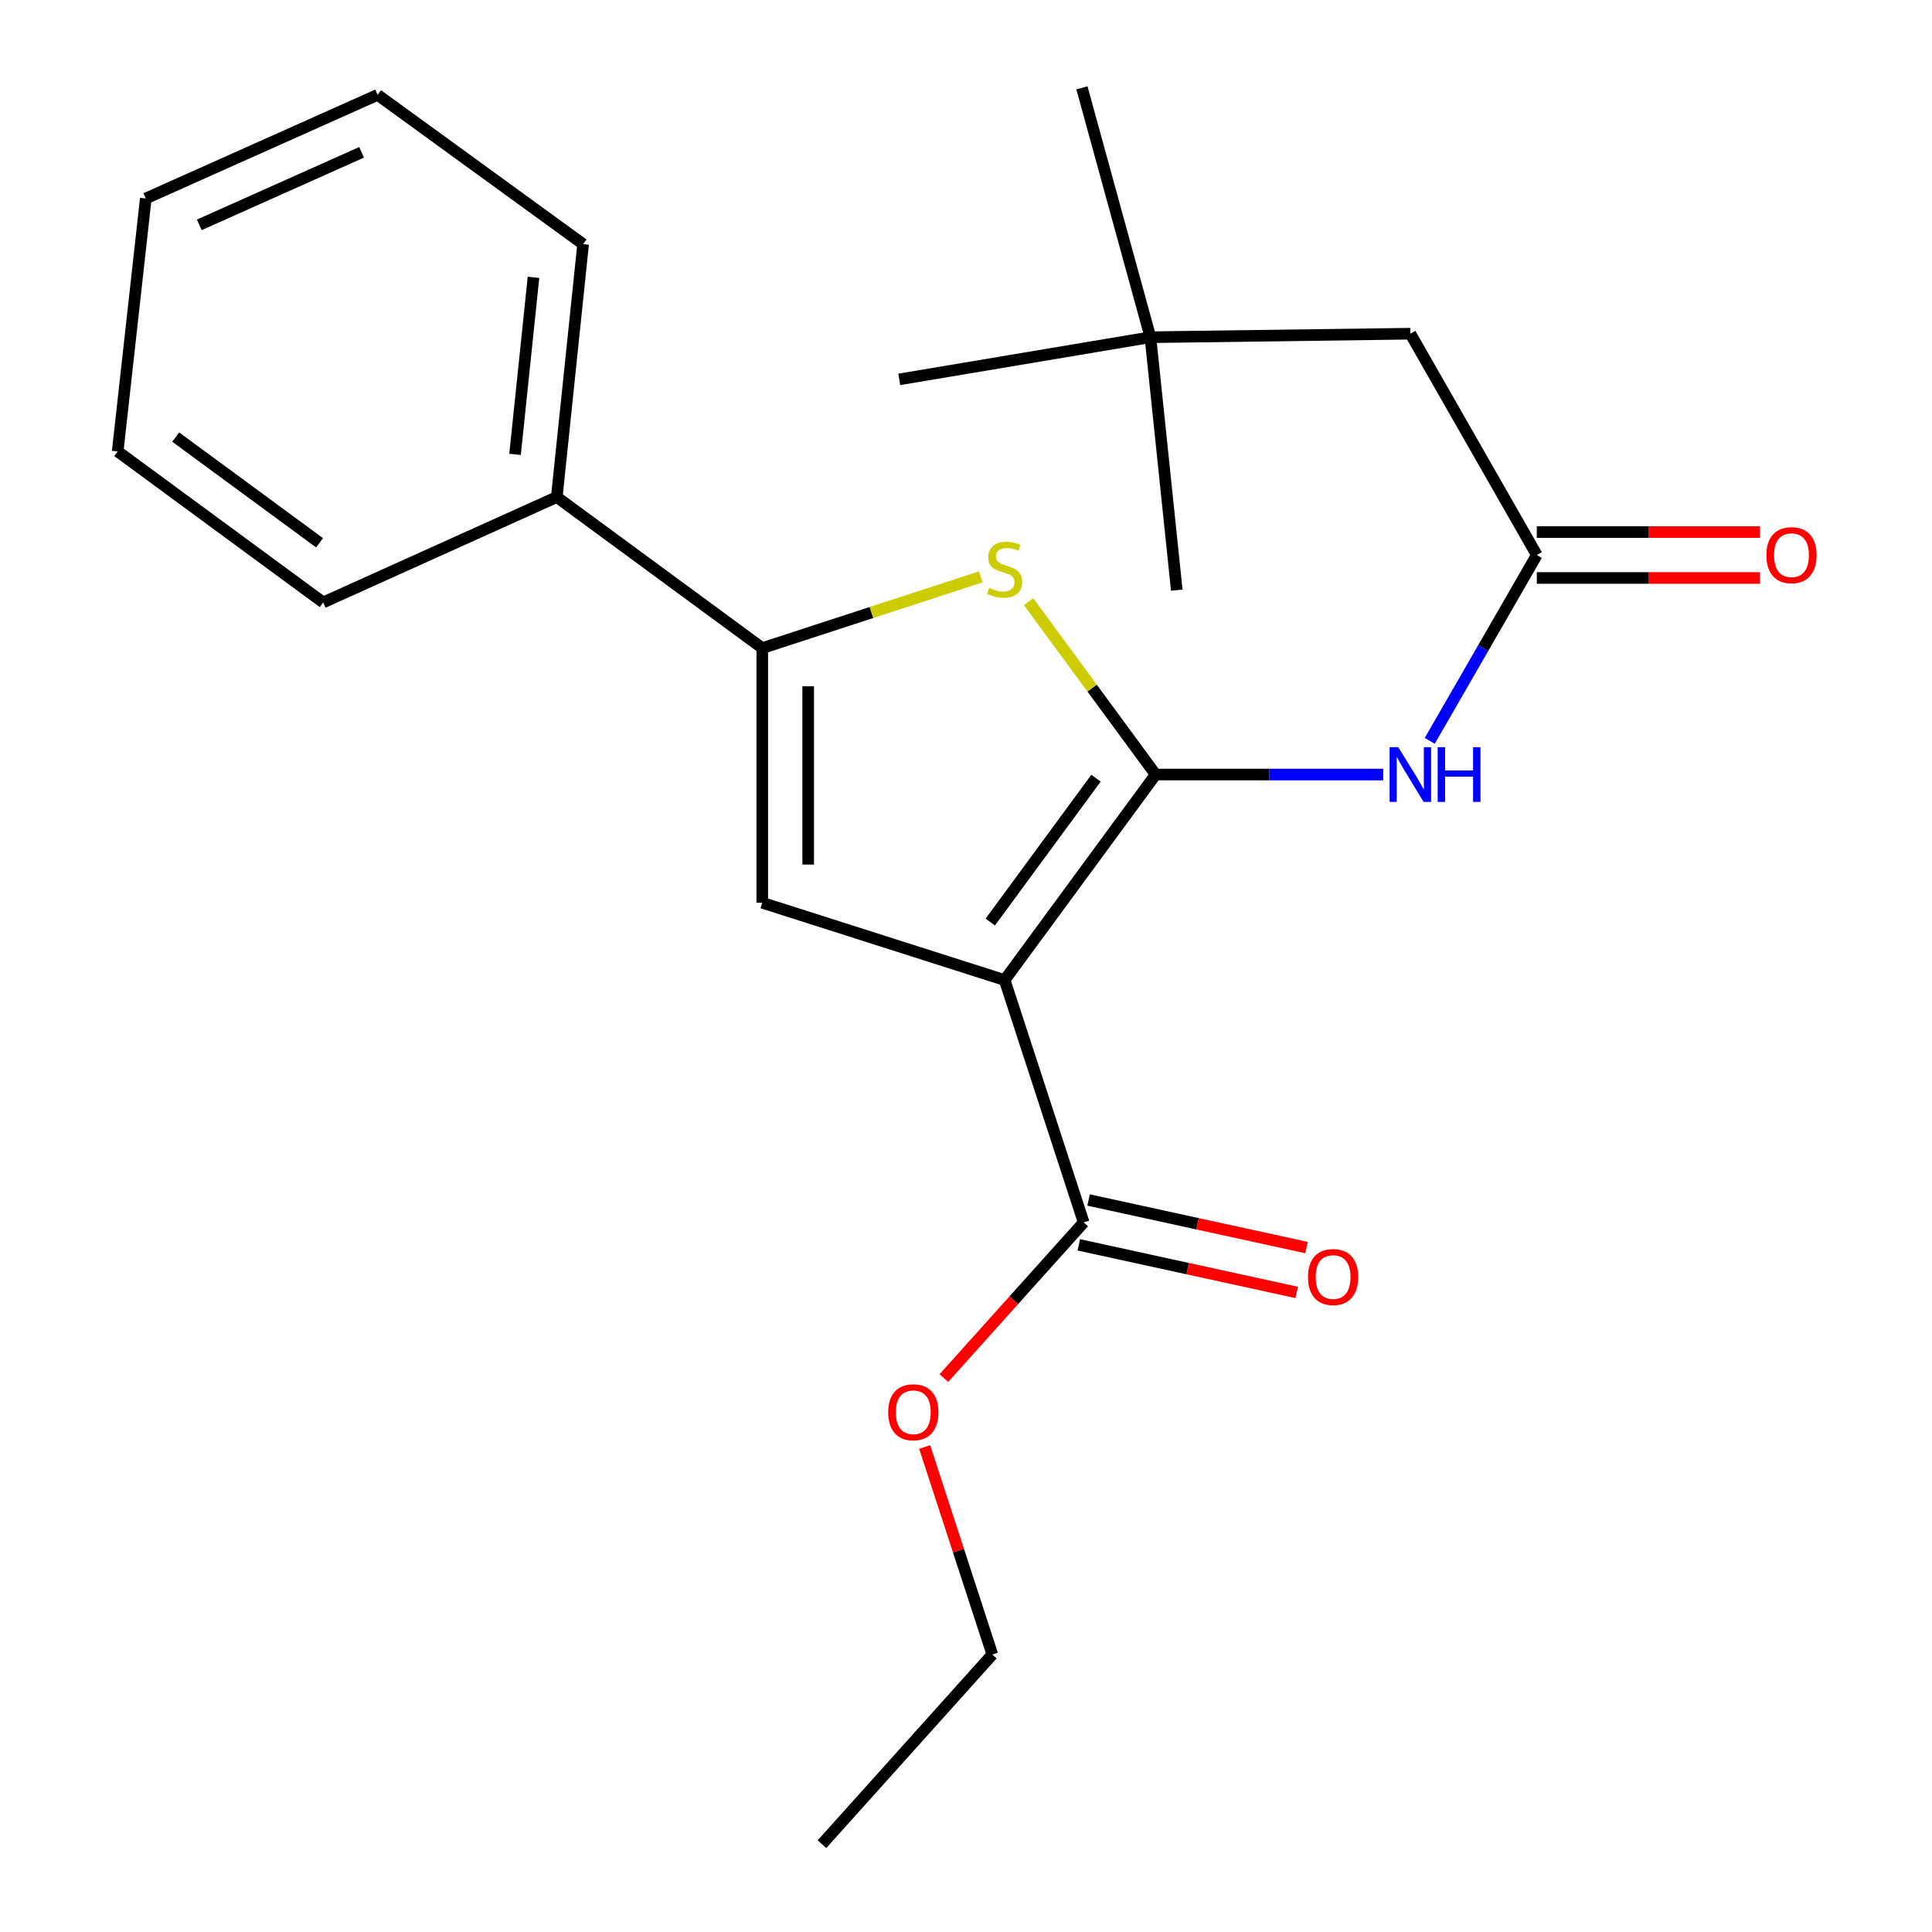 <?xml version='1.0' encoding='iso-8859-1'?>
<svg version='1.1' baseProfile='full'
              xmlns='http://www.w3.org/2000/svg'
                      xmlns:rdkit='http://www.rdkit.org/xml'
                      xmlns:xlink='http://www.w3.org/1999/xlink'
                  xml:space='preserve'
width='1000px' height='1000px' viewBox='0 0 1000 1000'>
<!-- END OF HEADER -->
<rect style='opacity:1.0;fill:#FFFFFF;stroke:none' width='1000' height='1000' x='0' y='0'> </rect>
<path class='bond-0' d='M 394.549,335.457 L 394.549,467.268' style='fill:none;fill-rule:evenodd;stroke:#000000;stroke-width:6px;stroke-linecap:butt;stroke-linejoin:miter;stroke-opacity:1' />
<path class='bond-0' d='M 418.316,355.229 L 418.316,447.497' style='fill:none;fill-rule:evenodd;stroke:#000000;stroke-width:6px;stroke-linecap:butt;stroke-linejoin:miter;stroke-opacity:1' />
<path class='bond-1' d='M 394.549,335.457 L 451.084,317.029' style='fill:none;fill-rule:evenodd;stroke:#000000;stroke-width:6px;stroke-linecap:butt;stroke-linejoin:miter;stroke-opacity:1' />
<path class='bond-1' d='M 451.084,317.029 L 507.618,298.601' style='fill:none;fill-rule:evenodd;stroke:#CCCC00;stroke-width:6px;stroke-linecap:butt;stroke-linejoin:miter;stroke-opacity:1' />
<path class='bond-2' d='M 394.549,335.457 L 288.182,257.279' style='fill:none;fill-rule:evenodd;stroke:#000000;stroke-width:6px;stroke-linecap:butt;stroke-linejoin:miter;stroke-opacity:1' />
<path class='bond-3' d='M 394.549,467.268 L 519.996,507.275' style='fill:none;fill-rule:evenodd;stroke:#000000;stroke-width:6px;stroke-linecap:butt;stroke-linejoin:miter;stroke-opacity:1' />
<path class='bond-4' d='M 519.996,507.275 L 598.161,400.907' style='fill:none;fill-rule:evenodd;stroke:#000000;stroke-width:6px;stroke-linecap:butt;stroke-linejoin:miter;stroke-opacity:1' />
<path class='bond-4' d='M 512.57,477.246 L 567.285,402.789' style='fill:none;fill-rule:evenodd;stroke:#000000;stroke-width:6px;stroke-linecap:butt;stroke-linejoin:miter;stroke-opacity:1' />
<path class='bond-5' d='M 519.996,507.275 L 560.914,632.722' style='fill:none;fill-rule:evenodd;stroke:#000000;stroke-width:6px;stroke-linecap:butt;stroke-linejoin:miter;stroke-opacity:1' />
<path class='bond-6' d='M 598.161,400.907 L 565.269,356.158' style='fill:none;fill-rule:evenodd;stroke:#000000;stroke-width:6px;stroke-linecap:butt;stroke-linejoin:miter;stroke-opacity:1' />
<path class='bond-6' d='M 565.269,356.158 L 532.376,311.408' style='fill:none;fill-rule:evenodd;stroke:#CCCC00;stroke-width:6px;stroke-linecap:butt;stroke-linejoin:miter;stroke-opacity:1' />
<path class='bond-7' d='M 598.161,400.907 L 657.062,400.907' style='fill:none;fill-rule:evenodd;stroke:#000000;stroke-width:6px;stroke-linecap:butt;stroke-linejoin:miter;stroke-opacity:1' />
<path class='bond-7' d='M 657.062,400.907 L 715.963,400.907' style='fill:none;fill-rule:evenodd;stroke:#0000FF;stroke-width:6px;stroke-linecap:butt;stroke-linejoin:miter;stroke-opacity:1' />
<path class='bond-8' d='M 740.043,383.469 L 767.746,335.373' style='fill:none;fill-rule:evenodd;stroke:#0000FF;stroke-width:6px;stroke-linecap:butt;stroke-linejoin:miter;stroke-opacity:1' />
<path class='bond-8' d='M 767.746,335.373 L 795.449,287.278' style='fill:none;fill-rule:evenodd;stroke:#000000;stroke-width:6px;stroke-linecap:butt;stroke-linejoin:miter;stroke-opacity:1' />
<path class='bond-9' d='M 560.914,632.722 L 524.734,673.003' style='fill:none;fill-rule:evenodd;stroke:#000000;stroke-width:6px;stroke-linecap:butt;stroke-linejoin:miter;stroke-opacity:1' />
<path class='bond-9' d='M 524.734,673.003 L 488.553,713.284' style='fill:none;fill-rule:evenodd;stroke:#FF0000;stroke-width:6px;stroke-linecap:butt;stroke-linejoin:miter;stroke-opacity:1' />
<path class='bond-10' d='M 558.379,644.332 L 614.773,656.646' style='fill:none;fill-rule:evenodd;stroke:#000000;stroke-width:6px;stroke-linecap:butt;stroke-linejoin:miter;stroke-opacity:1' />
<path class='bond-10' d='M 614.773,656.646 L 671.167,668.961' style='fill:none;fill-rule:evenodd;stroke:#FF0000;stroke-width:6px;stroke-linecap:butt;stroke-linejoin:miter;stroke-opacity:1' />
<path class='bond-10' d='M 563.449,621.112 L 619.843,633.427' style='fill:none;fill-rule:evenodd;stroke:#000000;stroke-width:6px;stroke-linecap:butt;stroke-linejoin:miter;stroke-opacity:1' />
<path class='bond-10' d='M 619.843,633.427 L 676.237,645.742' style='fill:none;fill-rule:evenodd;stroke:#FF0000;stroke-width:6px;stroke-linecap:butt;stroke-linejoin:miter;stroke-opacity:1' />
<path class='bond-11' d='M 478.615,748.963 L 496.124,802.663' style='fill:none;fill-rule:evenodd;stroke:#FF0000;stroke-width:6px;stroke-linecap:butt;stroke-linejoin:miter;stroke-opacity:1' />
<path class='bond-11' d='M 496.124,802.663 L 513.632,856.364' style='fill:none;fill-rule:evenodd;stroke:#000000;stroke-width:6px;stroke-linecap:butt;stroke-linejoin:miter;stroke-opacity:1' />
<path class='bond-12' d='M 513.632,856.364 L 425.459,954.545' style='fill:none;fill-rule:evenodd;stroke:#000000;stroke-width:6px;stroke-linecap:butt;stroke-linejoin:miter;stroke-opacity:1' />
<path class='bond-13' d='M 795.449,299.161 L 853.213,299.161' style='fill:none;fill-rule:evenodd;stroke:#000000;stroke-width:6px;stroke-linecap:butt;stroke-linejoin:miter;stroke-opacity:1' />
<path class='bond-13' d='M 853.213,299.161 L 910.977,299.161' style='fill:none;fill-rule:evenodd;stroke:#FF0000;stroke-width:6px;stroke-linecap:butt;stroke-linejoin:miter;stroke-opacity:1' />
<path class='bond-13' d='M 795.449,275.394 L 853.213,275.394' style='fill:none;fill-rule:evenodd;stroke:#000000;stroke-width:6px;stroke-linecap:butt;stroke-linejoin:miter;stroke-opacity:1' />
<path class='bond-13' d='M 853.213,275.394 L 910.977,275.394' style='fill:none;fill-rule:evenodd;stroke:#FF0000;stroke-width:6px;stroke-linecap:butt;stroke-linejoin:miter;stroke-opacity:1' />
<path class='bond-14' d='M 795.449,287.278 L 729.999,172.724' style='fill:none;fill-rule:evenodd;stroke:#000000;stroke-width:6px;stroke-linecap:butt;stroke-linejoin:miter;stroke-opacity:1' />
<path class='bond-15' d='M 595.455,174.546 L 729.999,172.724' style='fill:none;fill-rule:evenodd;stroke:#000000;stroke-width:6px;stroke-linecap:butt;stroke-linejoin:miter;stroke-opacity:1' />
<path class='bond-16' d='M 595.455,174.546 L 560.003,45.455' style='fill:none;fill-rule:evenodd;stroke:#000000;stroke-width:6px;stroke-linecap:butt;stroke-linejoin:miter;stroke-opacity:1' />
<path class='bond-17' d='M 595.455,174.546 L 465.452,196.371' style='fill:none;fill-rule:evenodd;stroke:#000000;stroke-width:6px;stroke-linecap:butt;stroke-linejoin:miter;stroke-opacity:1' />
<path class='bond-18' d='M 595.455,174.546 L 609.094,305.459' style='fill:none;fill-rule:evenodd;stroke:#000000;stroke-width:6px;stroke-linecap:butt;stroke-linejoin:miter;stroke-opacity:1' />
<path class='bond-19' d='M 288.182,257.279 L 301.821,126.366' style='fill:none;fill-rule:evenodd;stroke:#000000;stroke-width:6px;stroke-linecap:butt;stroke-linejoin:miter;stroke-opacity:1' />
<path class='bond-19' d='M 266.589,235.179 L 276.136,143.54' style='fill:none;fill-rule:evenodd;stroke:#000000;stroke-width:6px;stroke-linecap:butt;stroke-linejoin:miter;stroke-opacity:1' />
<path class='bond-20' d='M 288.182,257.279 L 167.277,311.823' style='fill:none;fill-rule:evenodd;stroke:#000000;stroke-width:6px;stroke-linecap:butt;stroke-linejoin:miter;stroke-opacity:1' />
<path class='bond-21' d='M 301.821,126.366 L 195.453,49.099' style='fill:none;fill-rule:evenodd;stroke:#000000;stroke-width:6px;stroke-linecap:butt;stroke-linejoin:miter;stroke-opacity:1' />
<path class='bond-22' d='M 195.453,49.099 L 75.459,102.732' style='fill:none;fill-rule:evenodd;stroke:#000000;stroke-width:6px;stroke-linecap:butt;stroke-linejoin:miter;stroke-opacity:1' />
<path class='bond-22' d='M 187.152,78.841 L 103.156,116.384' style='fill:none;fill-rule:evenodd;stroke:#000000;stroke-width:6px;stroke-linecap:butt;stroke-linejoin:miter;stroke-opacity:1' />
<path class='bond-23' d='M 75.459,102.732 L 60.909,233.645' style='fill:none;fill-rule:evenodd;stroke:#000000;stroke-width:6px;stroke-linecap:butt;stroke-linejoin:miter;stroke-opacity:1' />
<path class='bond-24' d='M 60.909,233.645 L 167.277,311.823' style='fill:none;fill-rule:evenodd;stroke:#000000;stroke-width:6px;stroke-linecap:butt;stroke-linejoin:miter;stroke-opacity:1' />
<path class='bond-24' d='M 90.939,226.221 L 165.397,280.946' style='fill:none;fill-rule:evenodd;stroke:#000000;stroke-width:6px;stroke-linecap:butt;stroke-linejoin:miter;stroke-opacity:1' />
<path  class='atom-4' d='M 511.996 304.286
Q 512.316 304.406, 513.636 304.966
Q 514.956 305.526, 516.396 305.886
Q 517.876 306.206, 519.316 306.206
Q 521.996 306.206, 523.556 304.926
Q 525.116 303.606, 525.116 301.326
Q 525.116 299.766, 524.316 298.806
Q 523.556 297.846, 522.356 297.326
Q 521.156 296.806, 519.156 296.206
Q 516.636 295.446, 515.116 294.726
Q 513.636 294.006, 512.556 292.486
Q 511.516 290.966, 511.516 288.406
Q 511.516 284.846, 513.916 282.646
Q 516.356 280.446, 521.156 280.446
Q 524.436 280.446, 528.156 282.006
L 527.236 285.086
Q 523.836 283.686, 521.276 283.686
Q 518.516 283.686, 516.996 284.846
Q 515.476 285.966, 515.516 287.926
Q 515.516 289.446, 516.276 290.366
Q 517.076 291.286, 518.196 291.806
Q 519.356 292.326, 521.276 292.926
Q 523.836 293.726, 525.356 294.526
Q 526.876 295.326, 527.956 296.966
Q 529.076 298.566, 529.076 301.326
Q 529.076 305.246, 526.436 307.366
Q 523.836 309.446, 519.476 309.446
Q 516.956 309.446, 515.036 308.886
Q 513.156 308.366, 510.916 307.446
L 511.996 304.286
' fill='#CCCC00'/>
<path  class='atom-5' d='M 723.739 386.747
L 733.019 401.747
Q 733.939 403.227, 735.419 405.907
Q 736.899 408.587, 736.979 408.747
L 736.979 386.747
L 740.739 386.747
L 740.739 415.067
L 736.859 415.067
L 726.899 398.667
Q 725.739 396.747, 724.499 394.547
Q 723.299 392.347, 722.939 391.667
L 722.939 415.067
L 719.259 415.067
L 719.259 386.747
L 723.739 386.747
' fill='#0000FF'/>
<path  class='atom-5' d='M 744.139 386.747
L 747.979 386.747
L 747.979 398.787
L 762.459 398.787
L 762.459 386.747
L 766.299 386.747
L 766.299 415.067
L 762.459 415.067
L 762.459 401.987
L 747.979 401.987
L 747.979 415.067
L 744.139 415.067
L 744.139 386.747
' fill='#0000FF'/>
<path  class='atom-7' d='M 459.728 730.984
Q 459.728 724.184, 463.088 720.384
Q 466.448 716.584, 472.728 716.584
Q 479.008 716.584, 482.368 720.384
Q 485.728 724.184, 485.728 730.984
Q 485.728 737.864, 482.328 741.784
Q 478.928 745.664, 472.728 745.664
Q 466.488 745.664, 463.088 741.784
Q 459.728 737.904, 459.728 730.984
M 472.728 742.464
Q 477.048 742.464, 479.368 739.584
Q 481.728 736.664, 481.728 730.984
Q 481.728 725.424, 479.368 722.624
Q 477.048 719.784, 472.728 719.784
Q 468.408 719.784, 466.048 722.584
Q 463.728 725.384, 463.728 730.984
Q 463.728 736.704, 466.048 739.584
Q 468.408 742.464, 472.728 742.464
' fill='#FF0000'/>
<path  class='atom-9' d='M 677.005 660.992
Q 677.005 654.192, 680.365 650.392
Q 683.725 646.592, 690.005 646.592
Q 696.285 646.592, 699.645 650.392
Q 703.005 654.192, 703.005 660.992
Q 703.005 667.872, 699.605 671.792
Q 696.205 675.672, 690.005 675.672
Q 683.765 675.672, 680.365 671.792
Q 677.005 667.912, 677.005 660.992
M 690.005 672.472
Q 694.325 672.472, 696.645 669.592
Q 699.005 666.672, 699.005 660.992
Q 699.005 655.432, 696.645 652.632
Q 694.325 649.792, 690.005 649.792
Q 685.685 649.792, 683.325 652.592
Q 681.005 655.392, 681.005 660.992
Q 681.005 666.712, 683.325 669.592
Q 685.685 672.472, 690.005 672.472
' fill='#FF0000'/>
<path  class='atom-12' d='M 914.273 287.358
Q 914.273 280.558, 917.633 276.758
Q 920.993 272.958, 927.273 272.958
Q 933.553 272.958, 936.913 276.758
Q 940.273 280.558, 940.273 287.358
Q 940.273 294.238, 936.873 298.158
Q 933.473 302.038, 927.273 302.038
Q 921.033 302.038, 917.633 298.158
Q 914.273 294.278, 914.273 287.358
M 927.273 298.838
Q 931.593 298.838, 933.913 295.958
Q 936.273 293.038, 936.273 287.358
Q 936.273 281.798, 933.913 278.998
Q 931.593 276.158, 927.273 276.158
Q 922.953 276.158, 920.593 278.958
Q 918.273 281.758, 918.273 287.358
Q 918.273 293.078, 920.593 295.958
Q 922.953 298.838, 927.273 298.838
' fill='#FF0000'/>
</svg>
